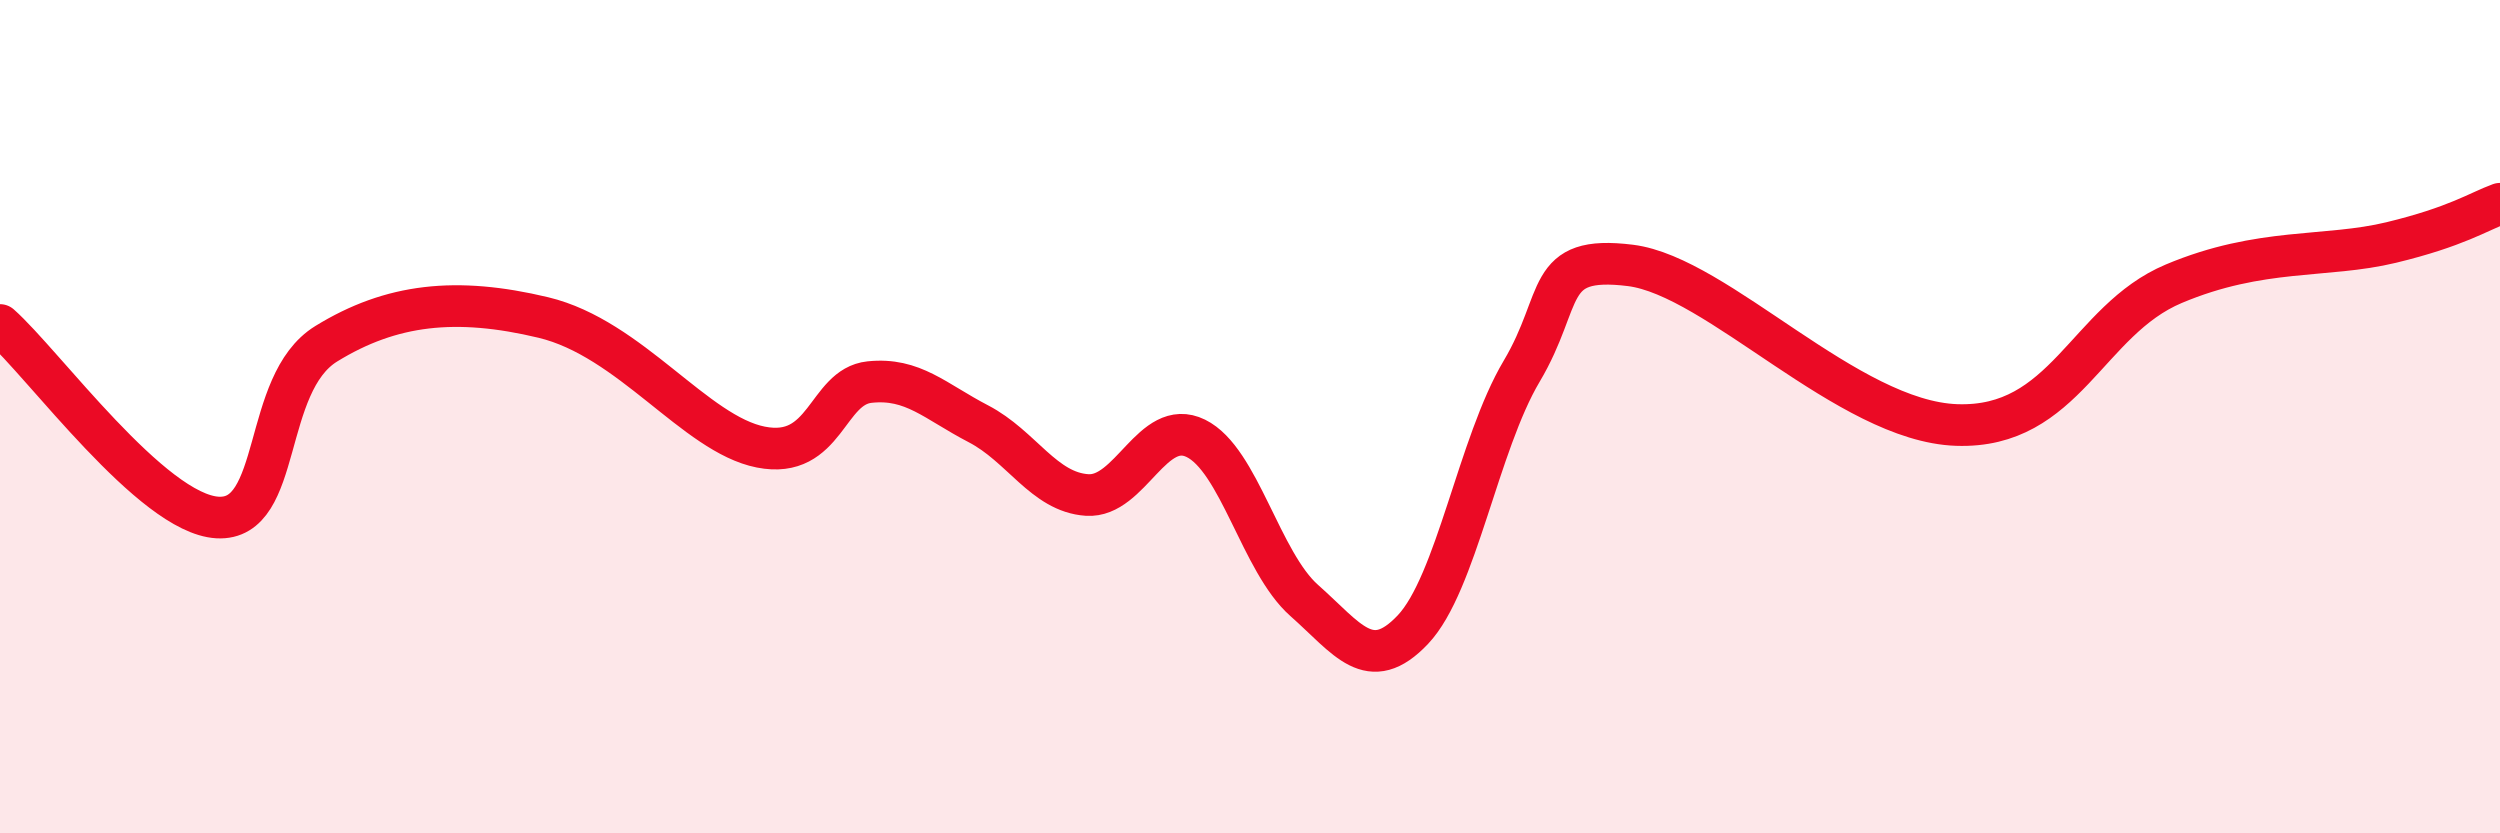 
    <svg width="60" height="20" viewBox="0 0 60 20" xmlns="http://www.w3.org/2000/svg">
      <path
        d="M 0,7.8 C 1.04,8.72 3.65,12.33 5.22,12.42 C 6.79,12.51 6.27,9.21 7.83,8.25 C 9.39,7.29 10.95,7.12 13.04,7.62 C 15.13,8.12 16.69,10.42 18.26,10.73 C 19.83,11.04 19.83,9.28 20.87,9.17 C 21.91,9.06 22.44,9.63 23.48,10.17 C 24.52,10.71 25.05,11.81 26.09,11.88 C 27.13,11.95 27.66,10.01 28.7,10.52 C 29.74,11.03 30.26,13.49 31.3,14.41 C 32.34,15.33 32.87,16.21 33.91,15.11 C 34.95,14.01 35.48,10.66 36.52,8.91 C 37.56,7.16 37.04,6.11 39.13,6.37 C 41.22,6.63 44.35,10.11 46.96,10.2 C 49.57,10.29 50.08,7.69 52.17,6.81 C 54.26,5.93 55.82,6.2 57.39,5.82 C 58.96,5.44 59.48,5.08 60,4.89L60 20L0 20Z"
        fill="#EB0A25"
        opacity="0.1"
        stroke-linecap="round"
        stroke-linejoin="round"
      />
      <path
        d="M 0,7.8 C 1.04,8.72 3.65,12.33 5.22,12.42 C 6.79,12.51 6.27,9.21 7.83,8.25 C 9.39,7.29 10.95,7.12 13.04,7.62 C 15.13,8.12 16.69,10.42 18.26,10.73 C 19.83,11.04 19.83,9.28 20.87,9.17 C 21.91,9.06 22.44,9.63 23.48,10.17 C 24.52,10.71 25.05,11.81 26.09,11.88 C 27.13,11.95 27.66,10.01 28.7,10.52 C 29.74,11.03 30.26,13.49 31.3,14.41 C 32.34,15.33 32.87,16.21 33.91,15.11 C 34.95,14.01 35.48,10.66 36.52,8.91 C 37.56,7.16 37.04,6.11 39.13,6.37 C 41.22,6.63 44.35,10.11 46.96,10.2 C 49.57,10.29 50.08,7.69 52.17,6.81 C 54.26,5.93 55.82,6.2 57.39,5.82 C 58.96,5.44 59.48,5.08 60,4.89"
        stroke="#EB0A25"
        stroke-width="1"
        fill="none"
        stroke-linecap="round"
        stroke-linejoin="round"
      />
    </svg>
  